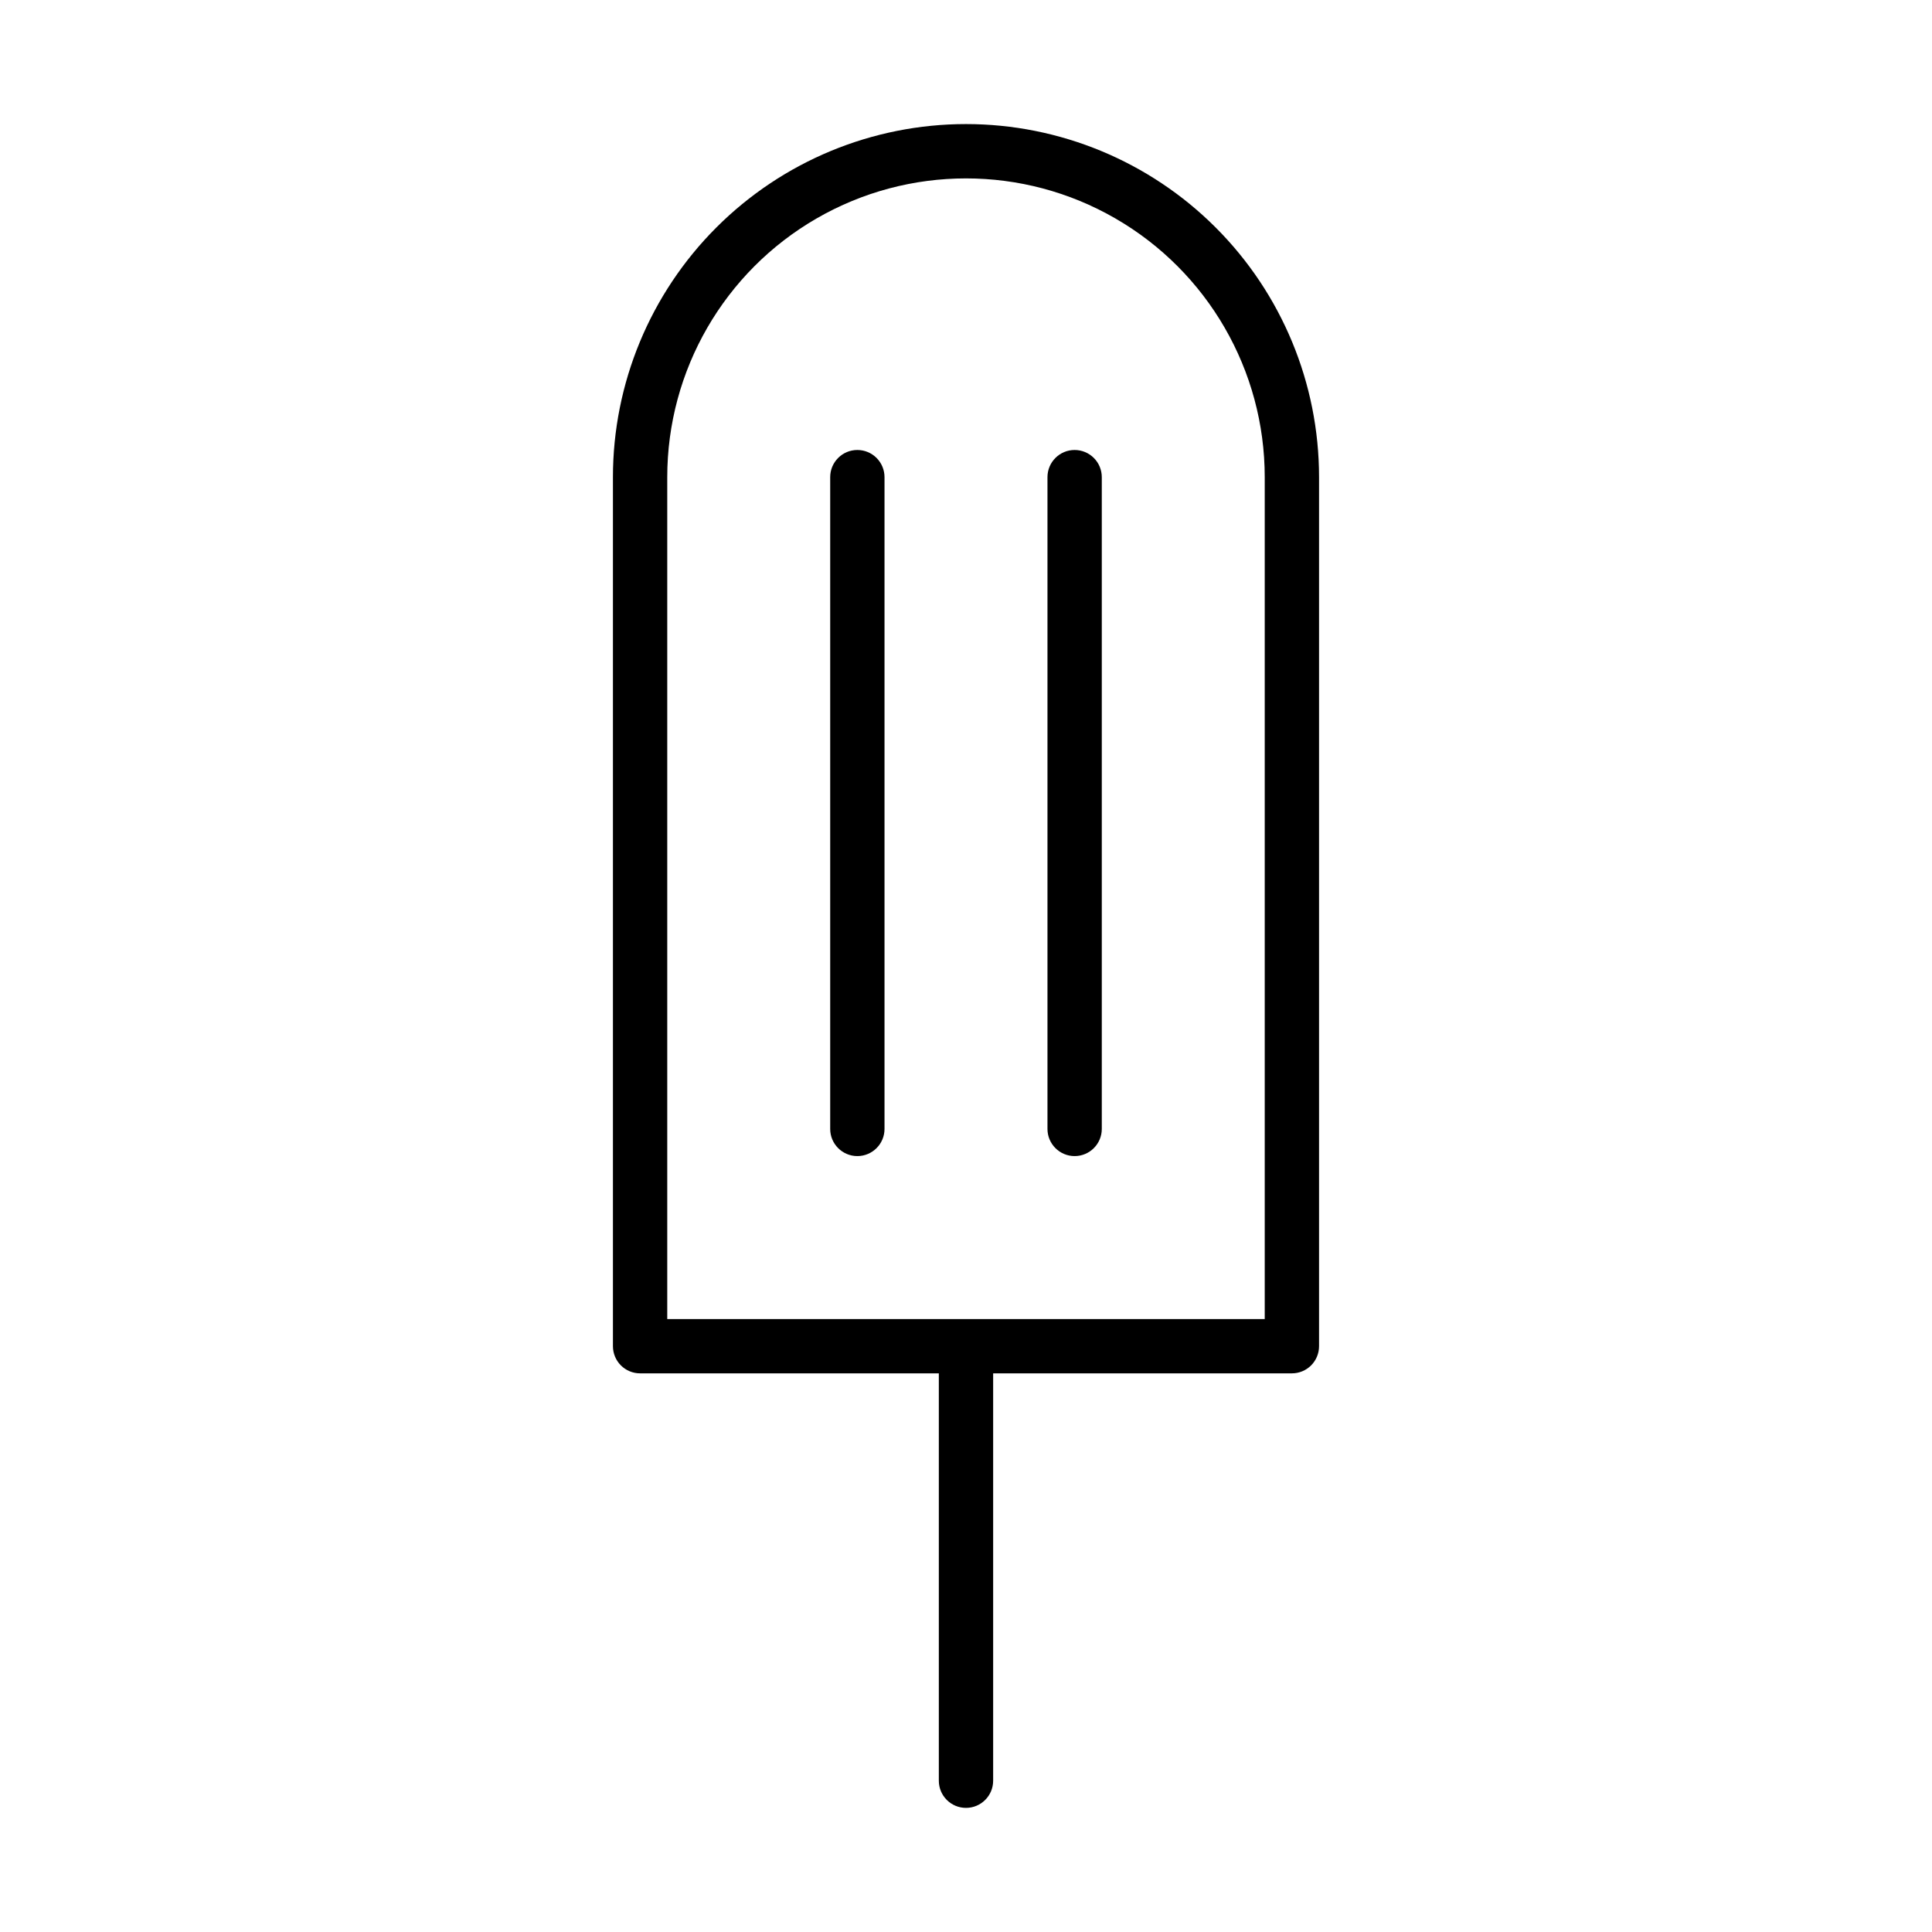 <?xml version="1.0" encoding="UTF-8"?>
<!-- Uploaded to: ICON Repo, www.svgrepo.com, Generator: ICON Repo Mixer Tools -->
<svg fill="#000000" width="800px" height="800px" version="1.1" viewBox="144 144 512 512" xmlns="http://www.w3.org/2000/svg">
 <g>
  <path d="m400 176.88c-24.816 0-48.613 9.859-66.16 27.406-17.547 17.547-27.406 41.344-27.406 66.16v230.31c0 1.906 0.758 3.738 2.109 5.09 1.348 1.348 3.18 2.106 5.09 2.106h79.168v107.96c0 3.973 3.223 7.195 7.199 7.195 3.973 0 7.195-3.223 7.195-7.195v-107.96h79.172c1.906 0 3.738-0.758 5.09-2.106 1.348-1.352 2.106-3.184 2.106-5.09v-230.31c0-24.816-9.855-48.613-27.402-66.16-17.547-17.547-41.348-27.406-66.16-27.406zm79.168 316.68h-158.34v-223.11c0-28.285 15.09-54.422 39.586-68.566 24.496-14.141 54.676-14.141 79.168 0 24.496 14.145 39.586 40.281 39.586 68.566z"/>
  <path d="m371.21 263.25c-3.977 0-7.199 3.223-7.199 7.199v172.73c0 3.973 3.223 7.195 7.199 7.195 3.973 0 7.195-3.223 7.195-7.195v-172.73c0-1.91-0.758-3.742-2.109-5.09-1.348-1.352-3.18-2.109-5.086-2.109z"/>
  <path d="m428.79 263.25c-3.977 0-7.199 3.223-7.199 7.199v172.73c0 3.973 3.223 7.195 7.199 7.195 3.973 0 7.195-3.223 7.195-7.195v-172.73c0-1.91-0.758-3.742-2.109-5.09-1.348-1.352-3.18-2.109-5.086-2.109z"/>
 </g>
</svg>
